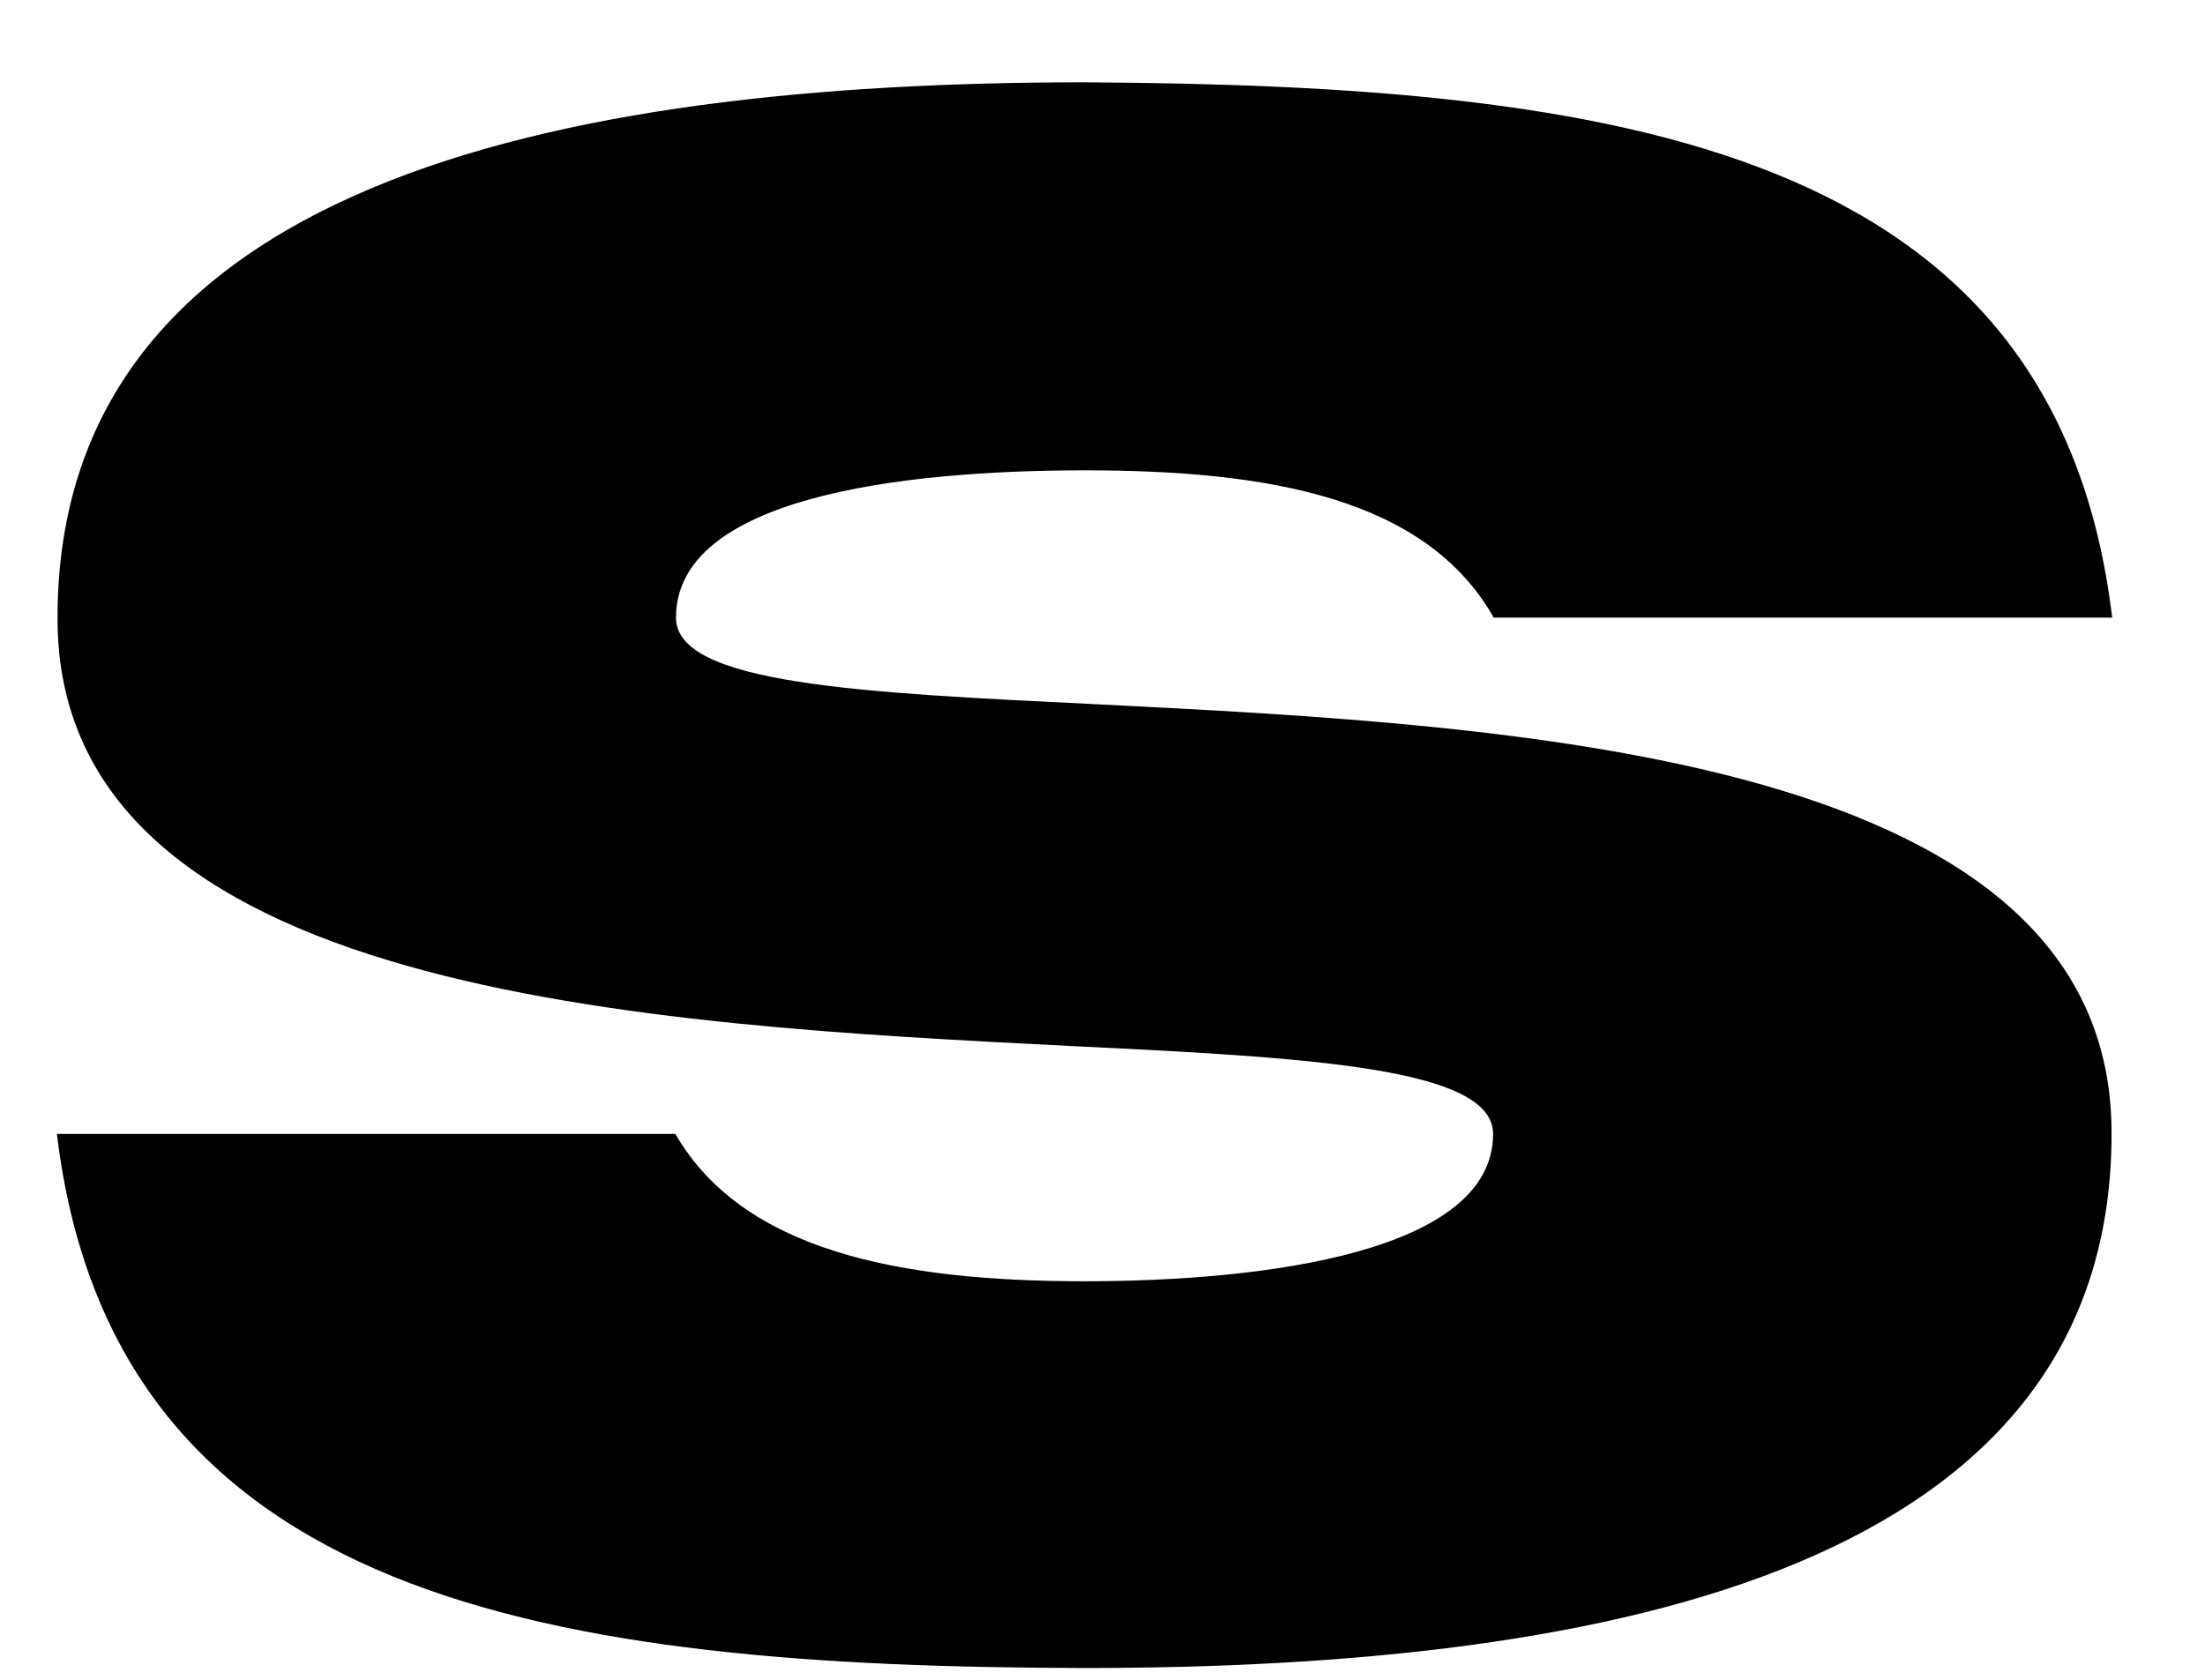 <svg width="21" height="16" viewBox="0 0 21 16" fill="none" xmlns="http://www.w3.org/2000/svg">
<path d="M10.446 6.708C14.467 6.912 20.122 7.189 20.11 10.801C20.11 14.913 15.389 15.888 10.326 15.888C5.274 15.876 1.079 15.268 0.542 10.801H6.432C7.077 11.915 8.566 12.204 10.326 12.204C12.086 12.204 14.22 11.915 14.22 10.801C14.22 10.169 12.472 10.073 10.211 9.964C6.19 9.76 0.536 9.483 0.548 5.883C0.548 1.771 5.268 0.784 10.332 0.784C15.383 0.814 19.579 1.386 20.116 5.883H14.226C13.581 4.745 12.092 4.48 10.332 4.48C8.572 4.48 6.438 4.739 6.438 5.883C6.438 6.515 8.186 6.599 10.446 6.708Z" fill="black"/>
</svg>
